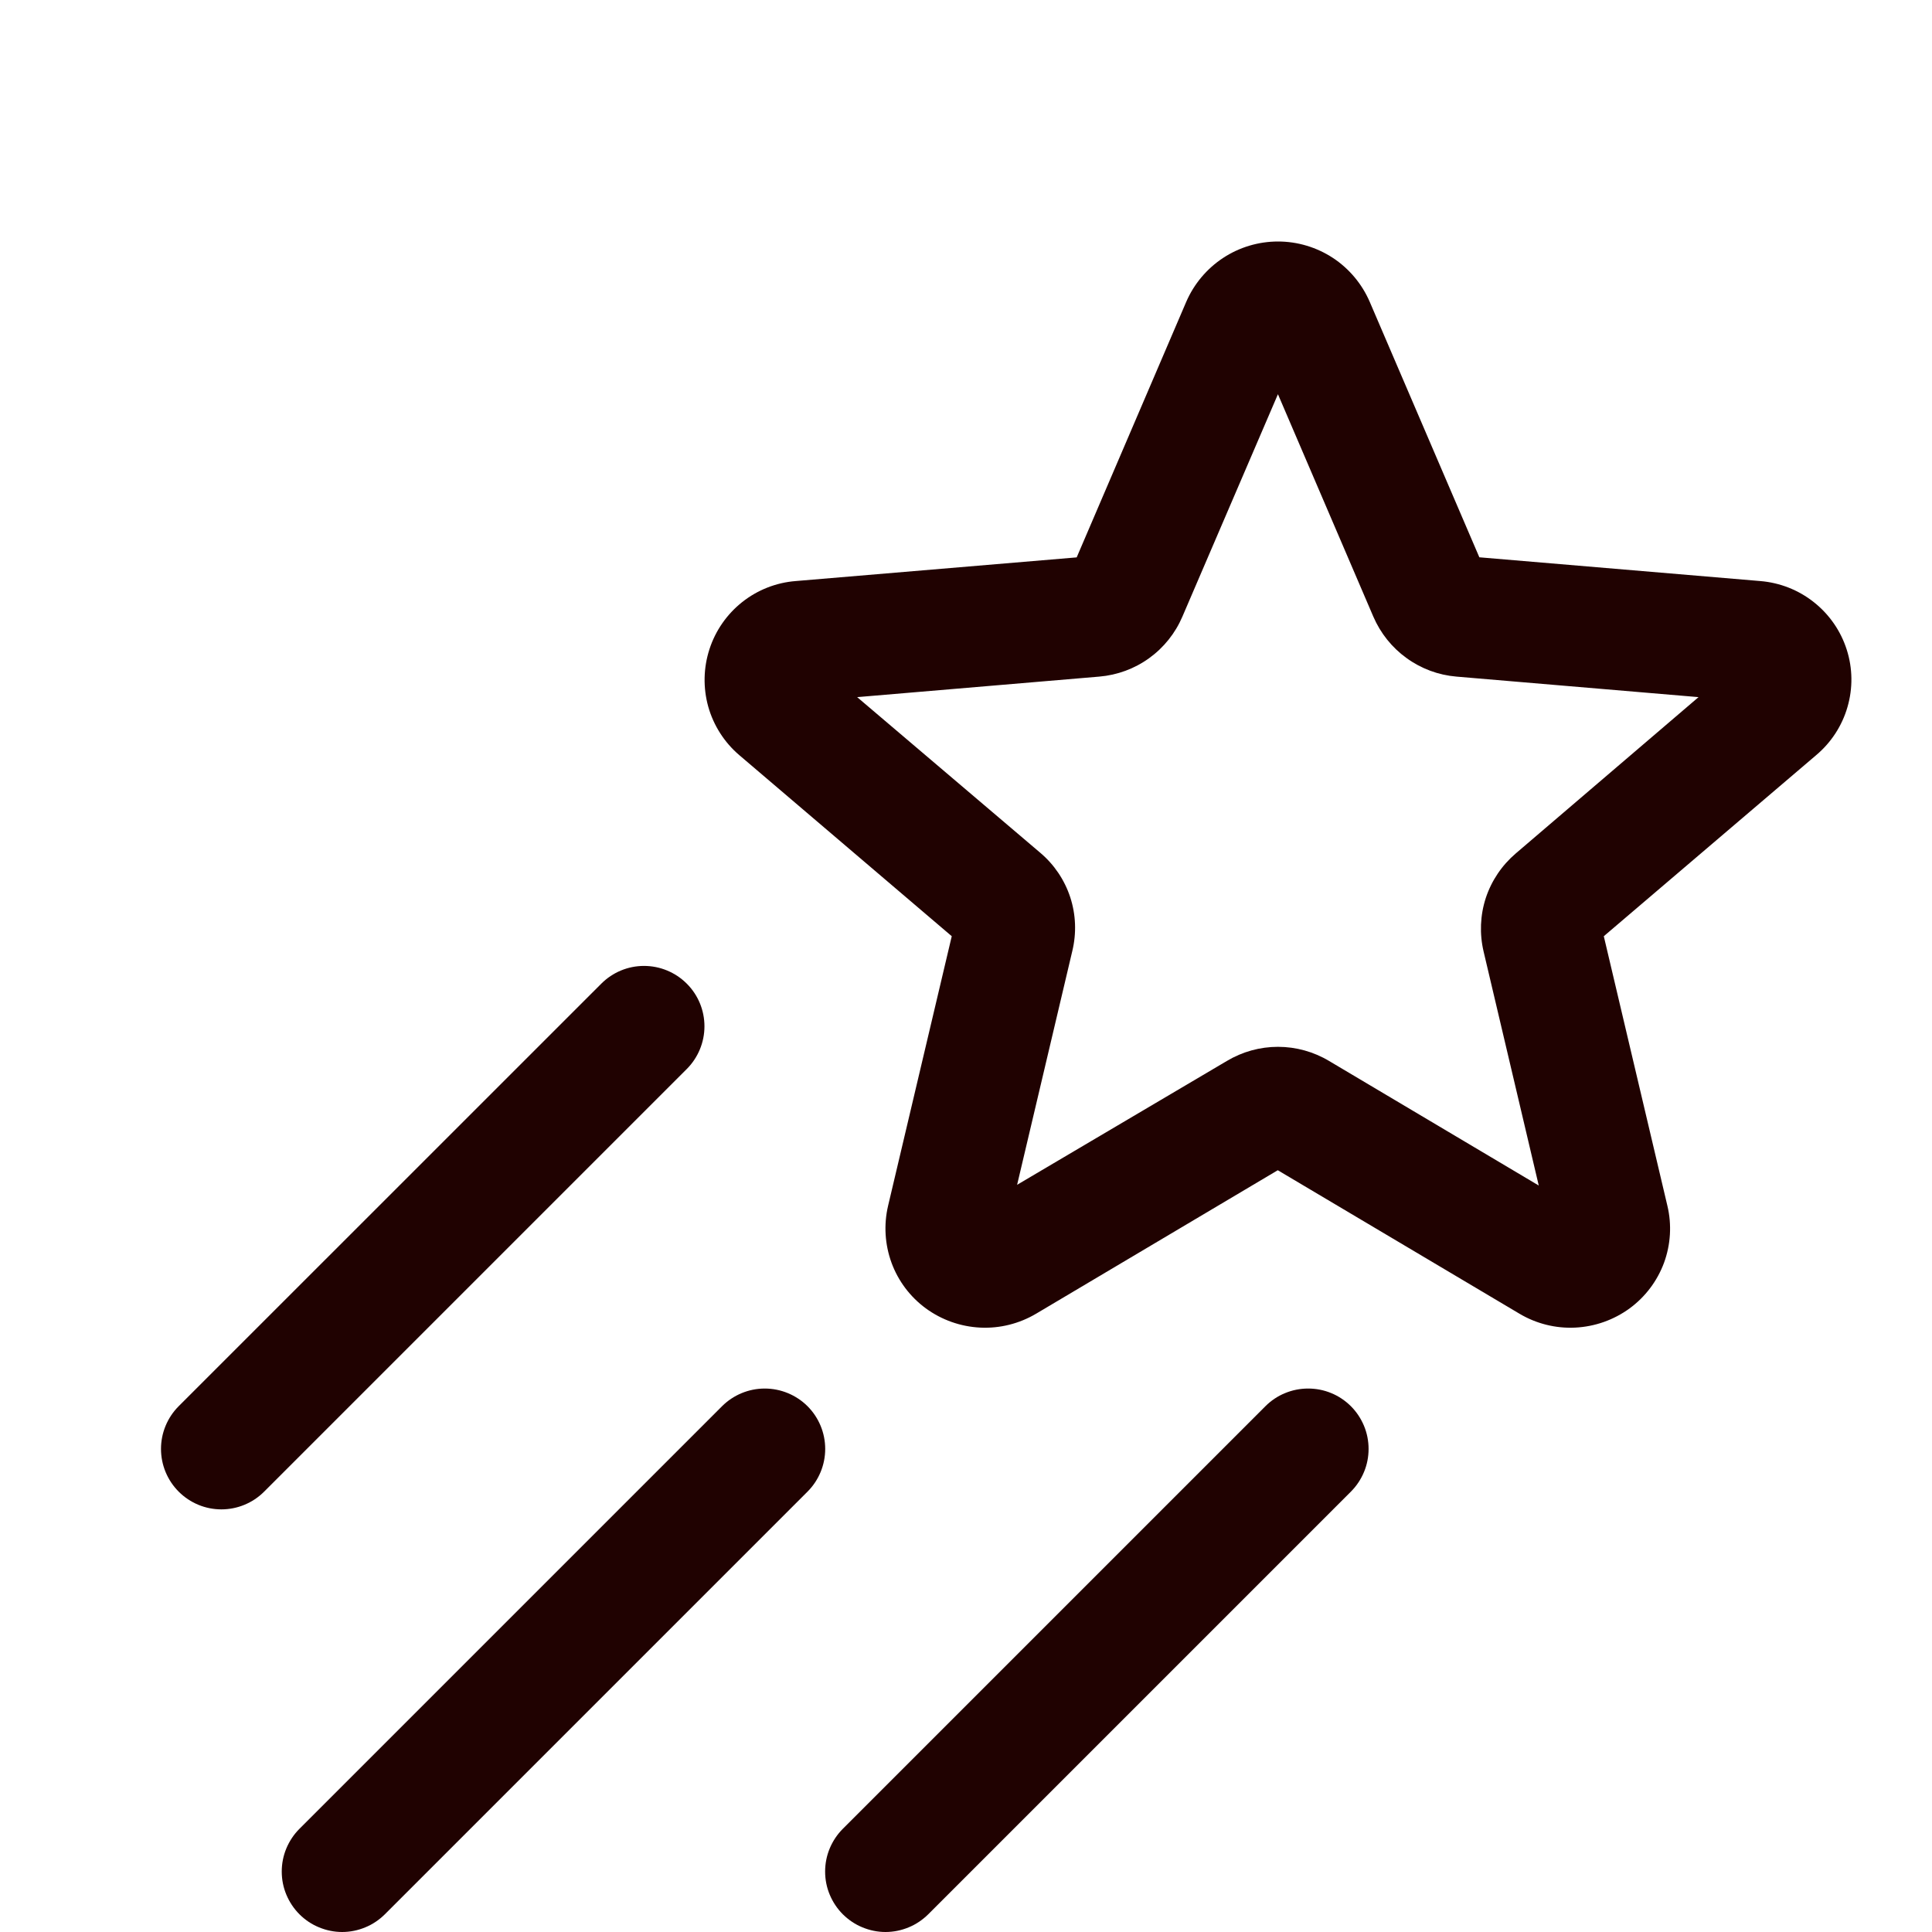 <svg width="24" height="24" viewBox="0 0 24 24" fill="none" xmlns="http://www.w3.org/2000/svg">
<path d="M22.941 8.071C22.867 7.838 22.725 7.633 22.533 7.481C22.342 7.329 22.11 7.238 21.866 7.218L18.377 6.923L17.015 3.749C16.919 3.527 16.76 3.337 16.558 3.204C16.355 3.071 16.118 3 15.876 3C15.634 3 15.396 3.071 15.194 3.204C14.992 3.337 14.832 3.527 14.736 3.749L13.375 6.924L9.885 7.218C9.642 7.237 9.411 7.328 9.22 7.479C9.03 7.63 8.888 7.833 8.813 8.065C8.738 8.296 8.733 8.544 8.798 8.778C8.864 9.012 8.998 9.222 9.183 9.38L11.823 11.63L11.032 14.979C10.977 15.214 10.992 15.46 11.075 15.687C11.158 15.913 11.306 16.11 11.501 16.253C11.698 16.397 11.933 16.48 12.177 16.492C12.421 16.504 12.663 16.443 12.873 16.318L15.873 14.537L18.873 16.318C19.082 16.443 19.324 16.504 19.568 16.492C19.812 16.48 20.047 16.397 20.244 16.253C20.439 16.11 20.587 15.913 20.671 15.687C20.754 15.46 20.769 15.214 20.713 14.979L19.923 11.63L22.562 9.38C22.747 9.224 22.883 9.016 22.95 8.783C23.018 8.55 23.015 8.302 22.941 8.071ZM18.829 10.602C18.657 10.749 18.528 10.94 18.457 11.155C18.387 11.37 18.378 11.601 18.43 11.821L19.115 14.727L16.511 13.18C16.319 13.065 16.099 13.004 15.875 13.004C15.652 13.004 15.432 13.065 15.24 13.18L12.635 14.718L13.321 11.812C13.374 11.591 13.365 11.361 13.295 11.146C13.224 10.93 13.095 10.739 12.922 10.593L10.648 8.66L13.656 8.405C13.88 8.386 14.094 8.307 14.275 8.176C14.457 8.045 14.6 7.866 14.688 7.66L15.875 4.897L17.06 7.66C17.149 7.866 17.291 8.044 17.473 8.175C17.655 8.307 17.868 8.386 18.092 8.405L21.1 8.66L18.829 10.602ZM8.531 13.28L3.281 18.53C3.14 18.671 2.949 18.75 2.75 18.75C2.551 18.75 2.361 18.671 2.22 18.53C2.079 18.389 2 18.198 2 17.999C2 17.8 2.079 17.609 2.22 17.468L7.47 12.219C7.611 12.078 7.801 11.999 8 11.999C8.199 11.999 8.39 12.078 8.531 12.219C8.672 12.359 8.751 12.55 8.751 12.749C8.751 12.948 8.672 13.139 8.531 13.28ZM10.031 18.53L4.781 23.78C4.711 23.849 4.629 23.905 4.538 23.942C4.447 23.98 4.349 24 4.25 24C4.152 24 4.054 23.98 3.963 23.942C3.872 23.905 3.789 23.849 3.72 23.78C3.65 23.71 3.595 23.627 3.557 23.536C3.519 23.445 3.5 23.348 3.5 23.249C3.5 23.151 3.519 23.053 3.557 22.962C3.595 22.871 3.65 22.788 3.72 22.718L8.97 17.468C9.111 17.328 9.301 17.249 9.5 17.249C9.699 17.249 9.89 17.328 10.031 17.468C10.172 17.609 10.251 17.8 10.251 17.999C10.251 18.198 10.172 18.389 10.031 18.53ZM16.781 17.468C16.851 17.538 16.906 17.621 16.944 17.712C16.982 17.803 17.001 17.901 17.001 17.999C17.001 18.098 16.982 18.195 16.944 18.286C16.906 18.377 16.851 18.46 16.781 18.53L11.531 23.78C11.461 23.849 11.379 23.905 11.288 23.942C11.197 23.98 11.099 24 11 24C10.902 24 10.804 23.98 10.713 23.942C10.622 23.905 10.54 23.849 10.47 23.78C10.4 23.71 10.345 23.627 10.307 23.536C10.269 23.445 10.25 23.348 10.25 23.249C10.25 23.151 10.269 23.053 10.307 22.962C10.345 22.871 10.4 22.788 10.47 22.718L15.72 17.468C15.789 17.399 15.872 17.343 15.963 17.306C16.054 17.268 16.152 17.249 16.25 17.249C16.349 17.249 16.447 17.268 16.538 17.306C16.629 17.343 16.711 17.399 16.781 17.468Z" fill="#200201"/>
</svg>
